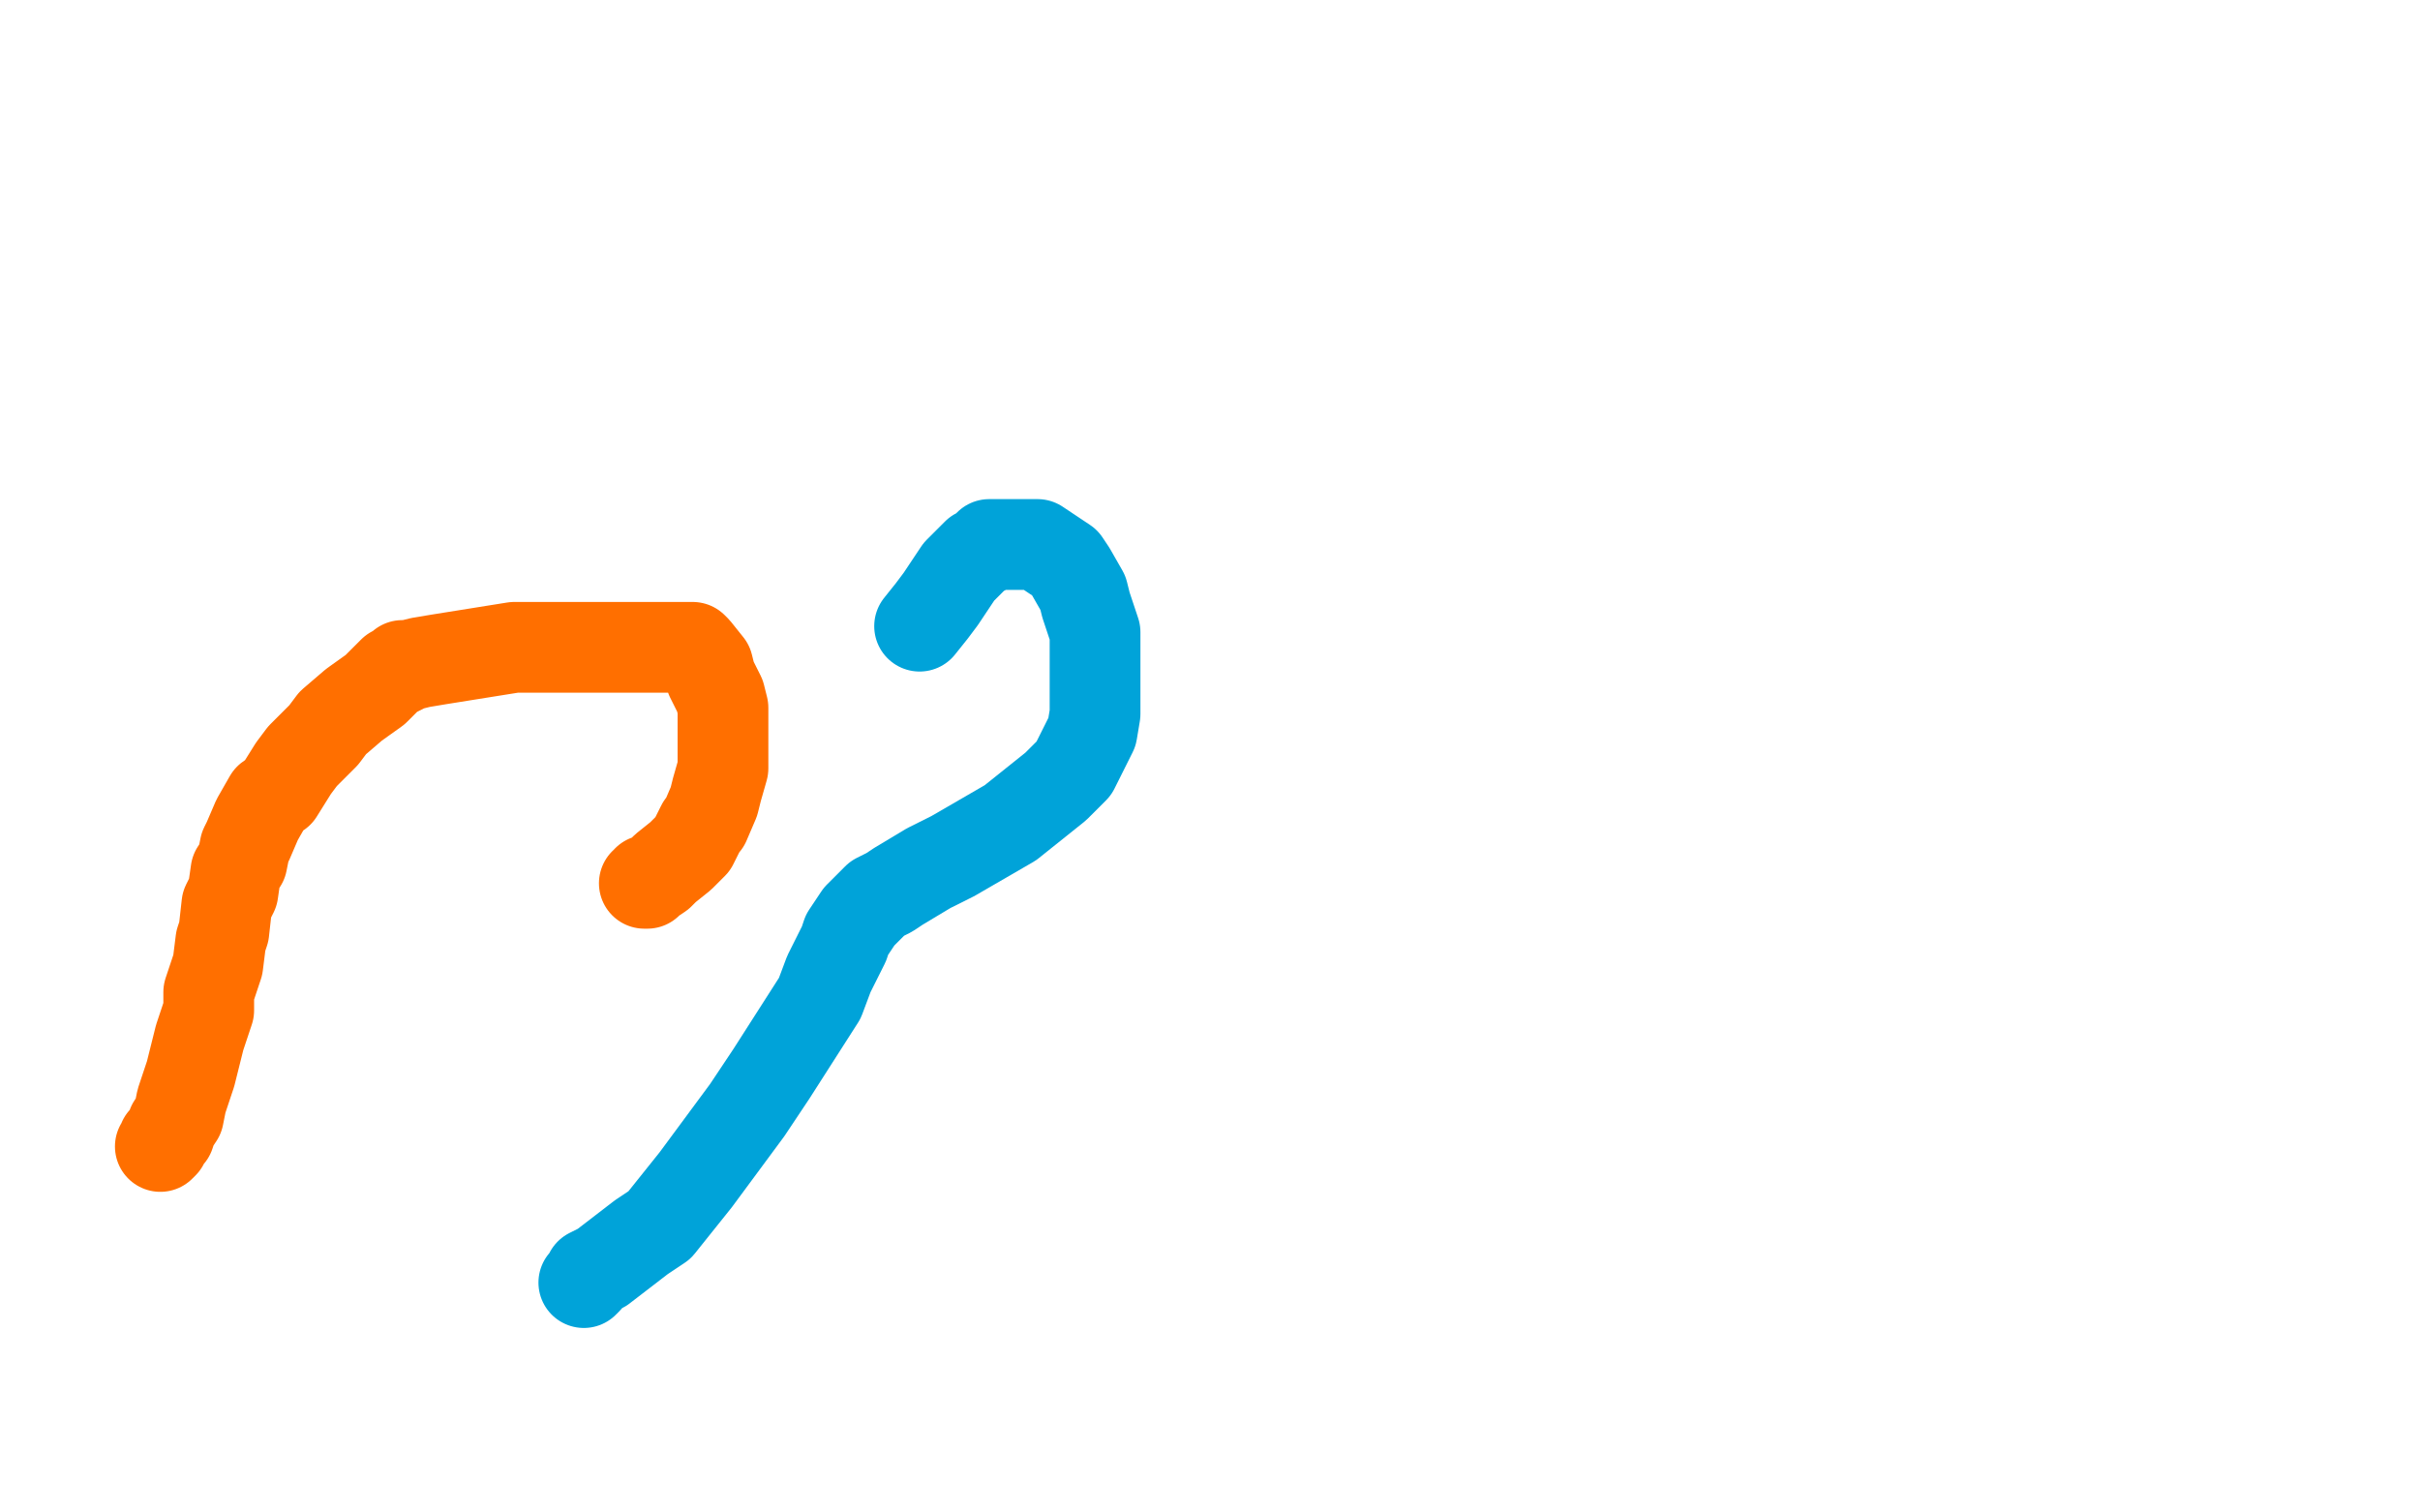 <?xml version="1.0" standalone="no"?>
<!DOCTYPE svg PUBLIC "-//W3C//DTD SVG 1.1//EN"
"http://www.w3.org/Graphics/SVG/1.1/DTD/svg11.dtd">

<svg width="800" height="500" version="1.1" xmlns="http://www.w3.org/2000/svg" xmlns:xlink="http://www.w3.org/1999/xlink" style="stroke-antialiasing: false"><desc>This SVG has been created on https://colorillo.com/</desc><rect x='0' y='0' width='800' height='500' style='fill: rgb(255,255,255); stroke-width:0' /><polyline points="53,379 54,378 54,378 54,377 54,377 55,376 55,376 56,375 56,375 57,372 57,372 59,369 59,369 60,364 60,364 62,358 63,355 65,347 66,343 69,334 69,328 72,319 73,311 74,308 75,299 77,295 78,288 80,285 81,280 82,278 85,271 89,264 92,262 97,254 100,250 107,243 110,239 117,233 124,228 127,225 130,222 131,222 133,221 133,220 135,220 139,219 145,218 170,214 186,214 212,214 220,214 227,214 229,214 230,215 234,220 235,224 238,230 239,234 239,241 239,246 239,254 237,261 236,265 233,272 232,273 229,279 227,281 225,283 220,287 218,289 215,291 214,291 214,292 213,292" style="fill: none; stroke: #ff6f00; stroke-width: 30; stroke-linejoin: round; stroke-linecap: round; stroke-antialiasing: false; stroke-antialias: 0; opacity: 1.0"/>
<polyline points="304,207 308,202 308,202 311,198 311,198 315,192 315,192 317,189 317,189 321,185 321,185 323,183 323,183 325,182 325,182 327,181 327,180 328,180 330,180 336,180 343,180 346,182 352,186 354,189 358,196 359,200 362,209 362,215 362,226 362,236 361,242 355,254 349,260 334,272 315,283 307,287 297,293 294,295 290,297 289,298 288,299 286,301 284,303 280,309 279,312 274,322 271,330 255,355 247,367 230,390 218,405 212,409 199,419 195,421 194,423 193,424" style="fill: none; stroke: #00a3d9; stroke-width: 30; stroke-linejoin: round; stroke-linecap: round; stroke-antialiasing: false; stroke-antialias: 0; opacity: 1.0"/>
</svg>
